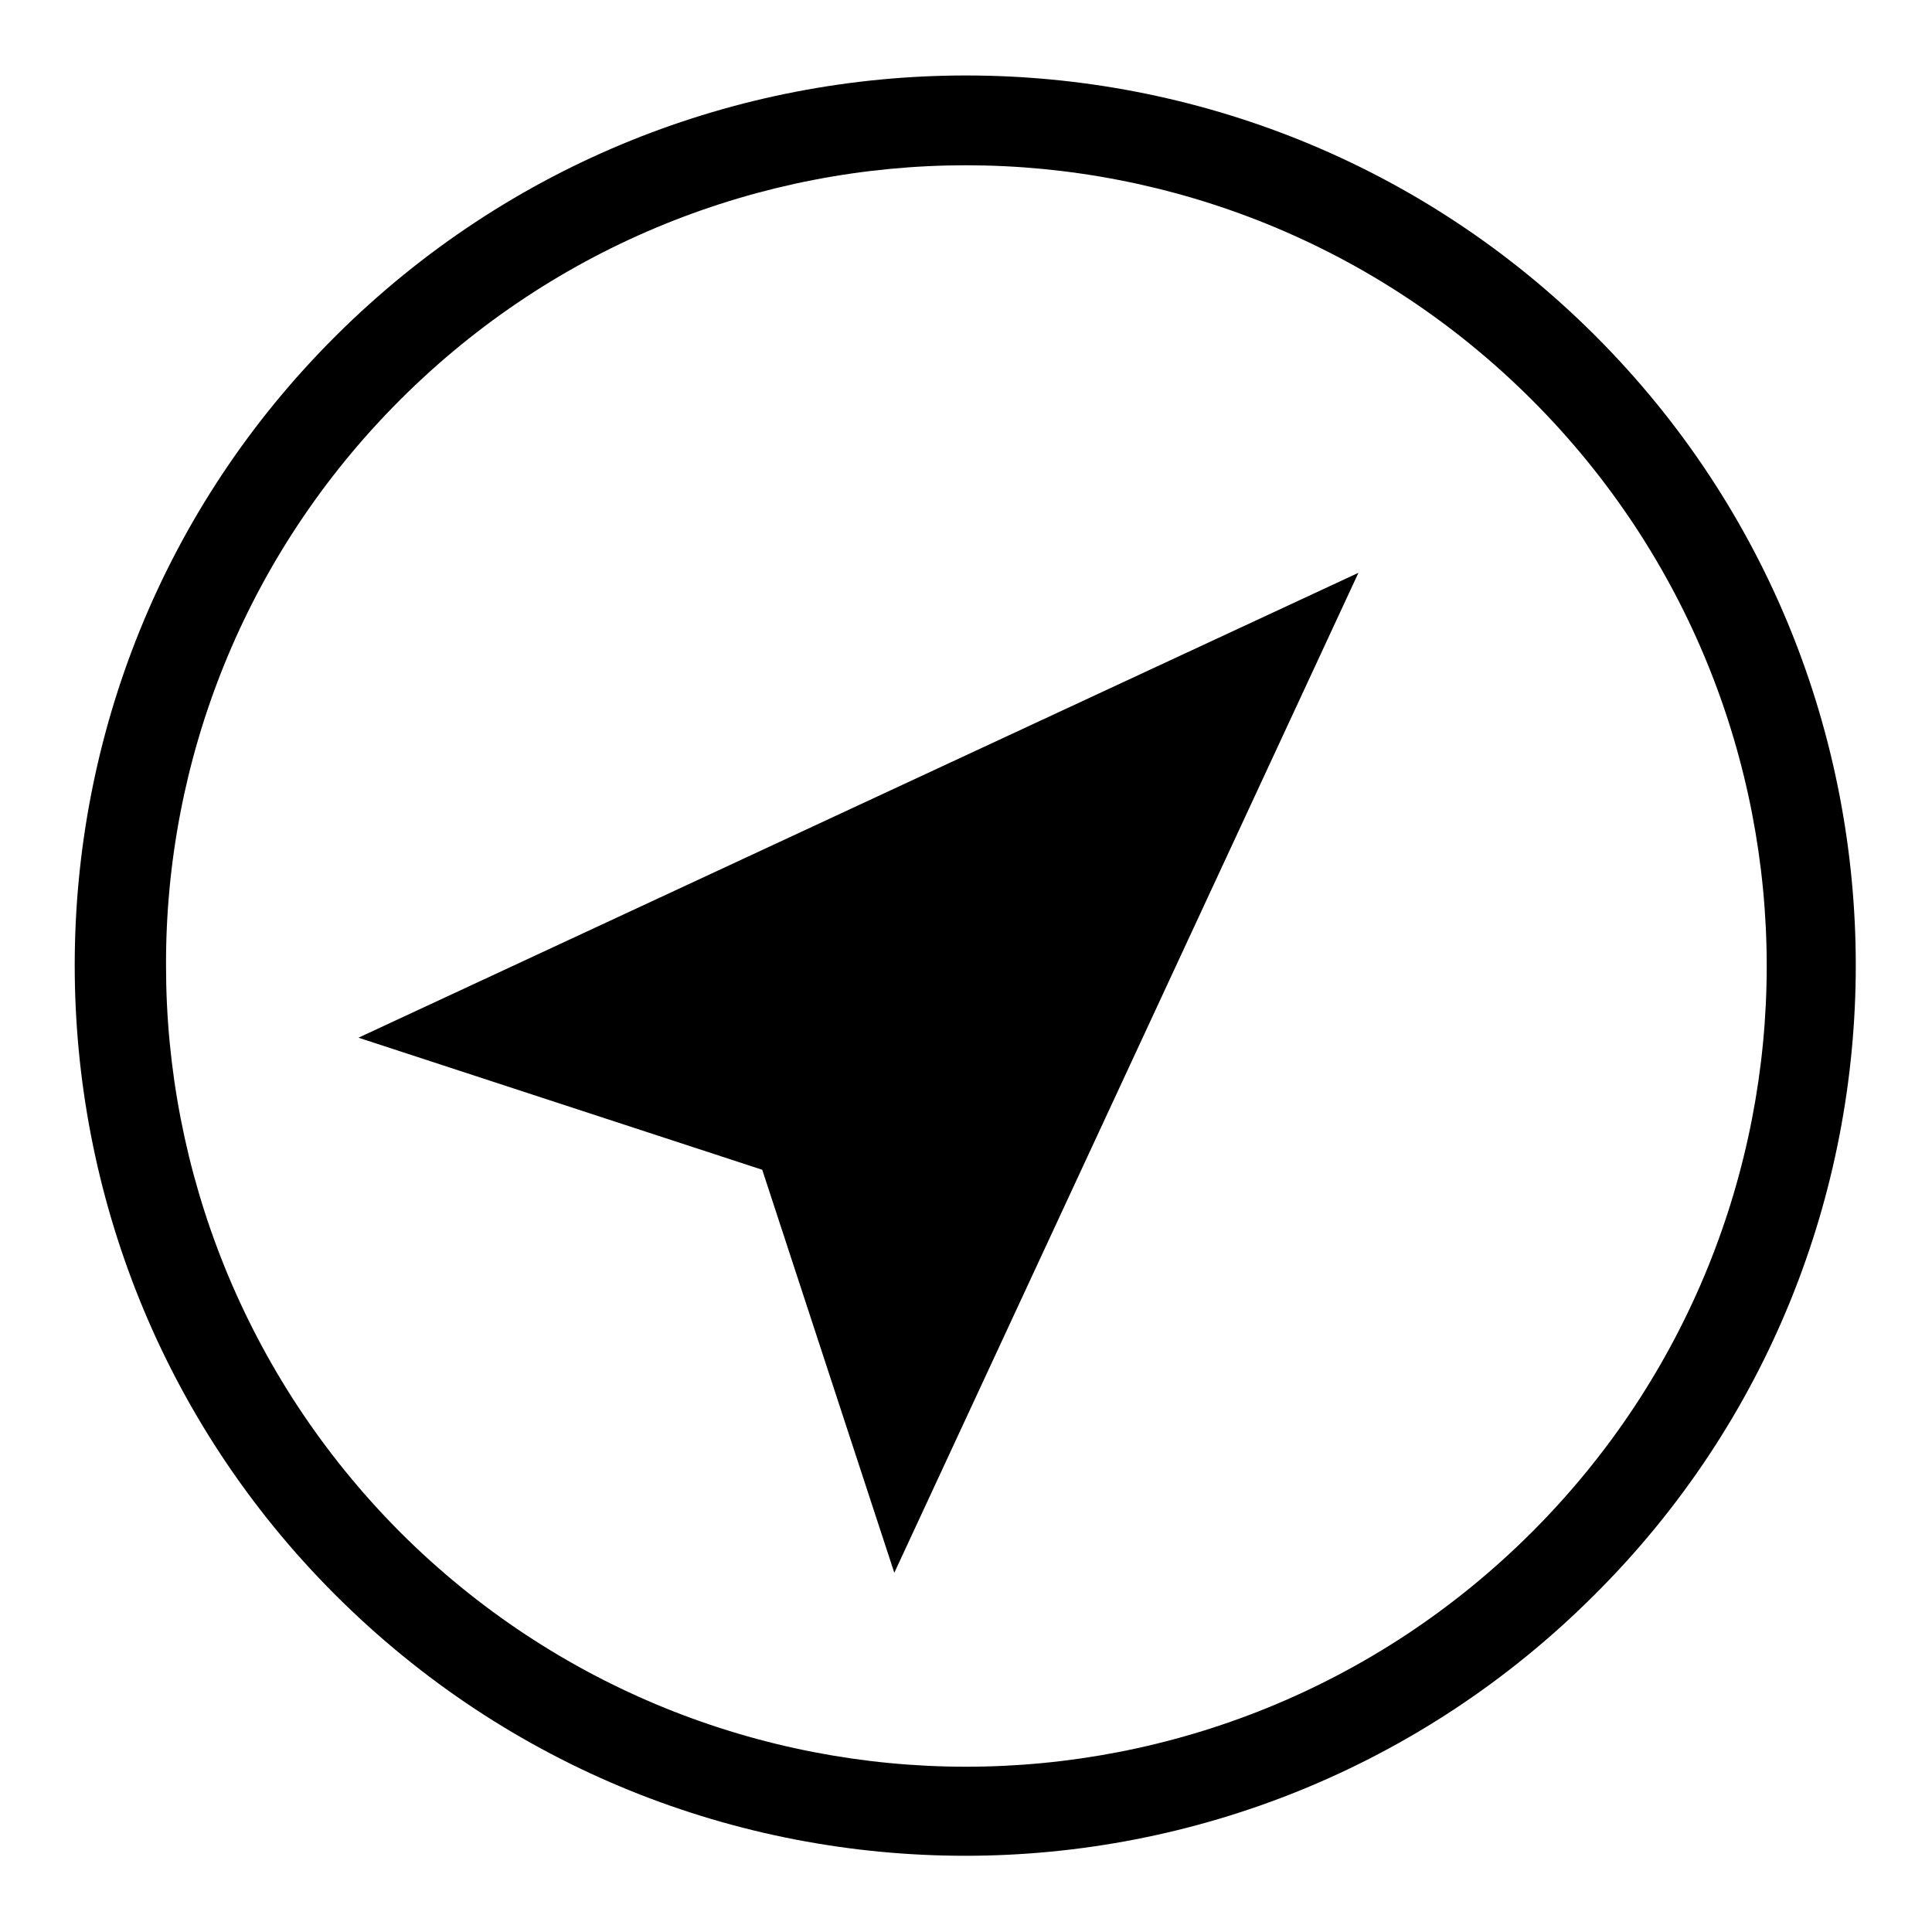 <?xml version="1.0" encoding="utf-8"?>
<!-- Svg Vector Icons : http://www.onlinewebfonts.com/icon -->
<!DOCTYPE svg PUBLIC "-//W3C//DTD SVG 1.1//EN" "http://www.w3.org/Graphics/SVG/1.1/DTD/svg11.dtd">
<svg version="1.1" xmlns="http://www.w3.org/2000/svg" xmlns:xlink="http://www.w3.org/1999/xlink" x="0px" y="0px" viewBox="0 0 256 256" enable-background="new 0 0 256 256" xml:space="preserve">
<g><g><path fill="#000000" d="M234.1,128c0-27.1-10.4-54.3-31.1-75c-20.7-20.7-47.9-31.1-75-31.1c-27.1,0-54.3,10.4-75,31.1c-20.7,20.7-31.1,47.9-31,75c0,27.1,10.4,54.3,31,75c20.7,20.7,47.9,31.1,75,31.1c27.1,0,54.3-10.4,75-31.1C223.7,182.3,234.1,155.1,234.1,128L234.1,128z M211.4,44.5c23,23,34.5,53.2,34.5,83.4l0,0c0,30.2-11.5,60.4-34.6,83.4c-23,23-53.2,34.6-83.4,34.6c-30.2,0-60.4-11.5-83.5-34.6c-23-23-34.5-53.2-34.5-83.4c0-30.2,11.5-60.4,34.6-83.4C67.6,21.5,97.8,10,128,10l0,0C158.2,10,188.4,21.5,211.4,44.5L211.4,44.5z M180,75.9l-61.5,132.5L101,155l-53.5-17.5L180,75.9z"/></g></g>
</svg>